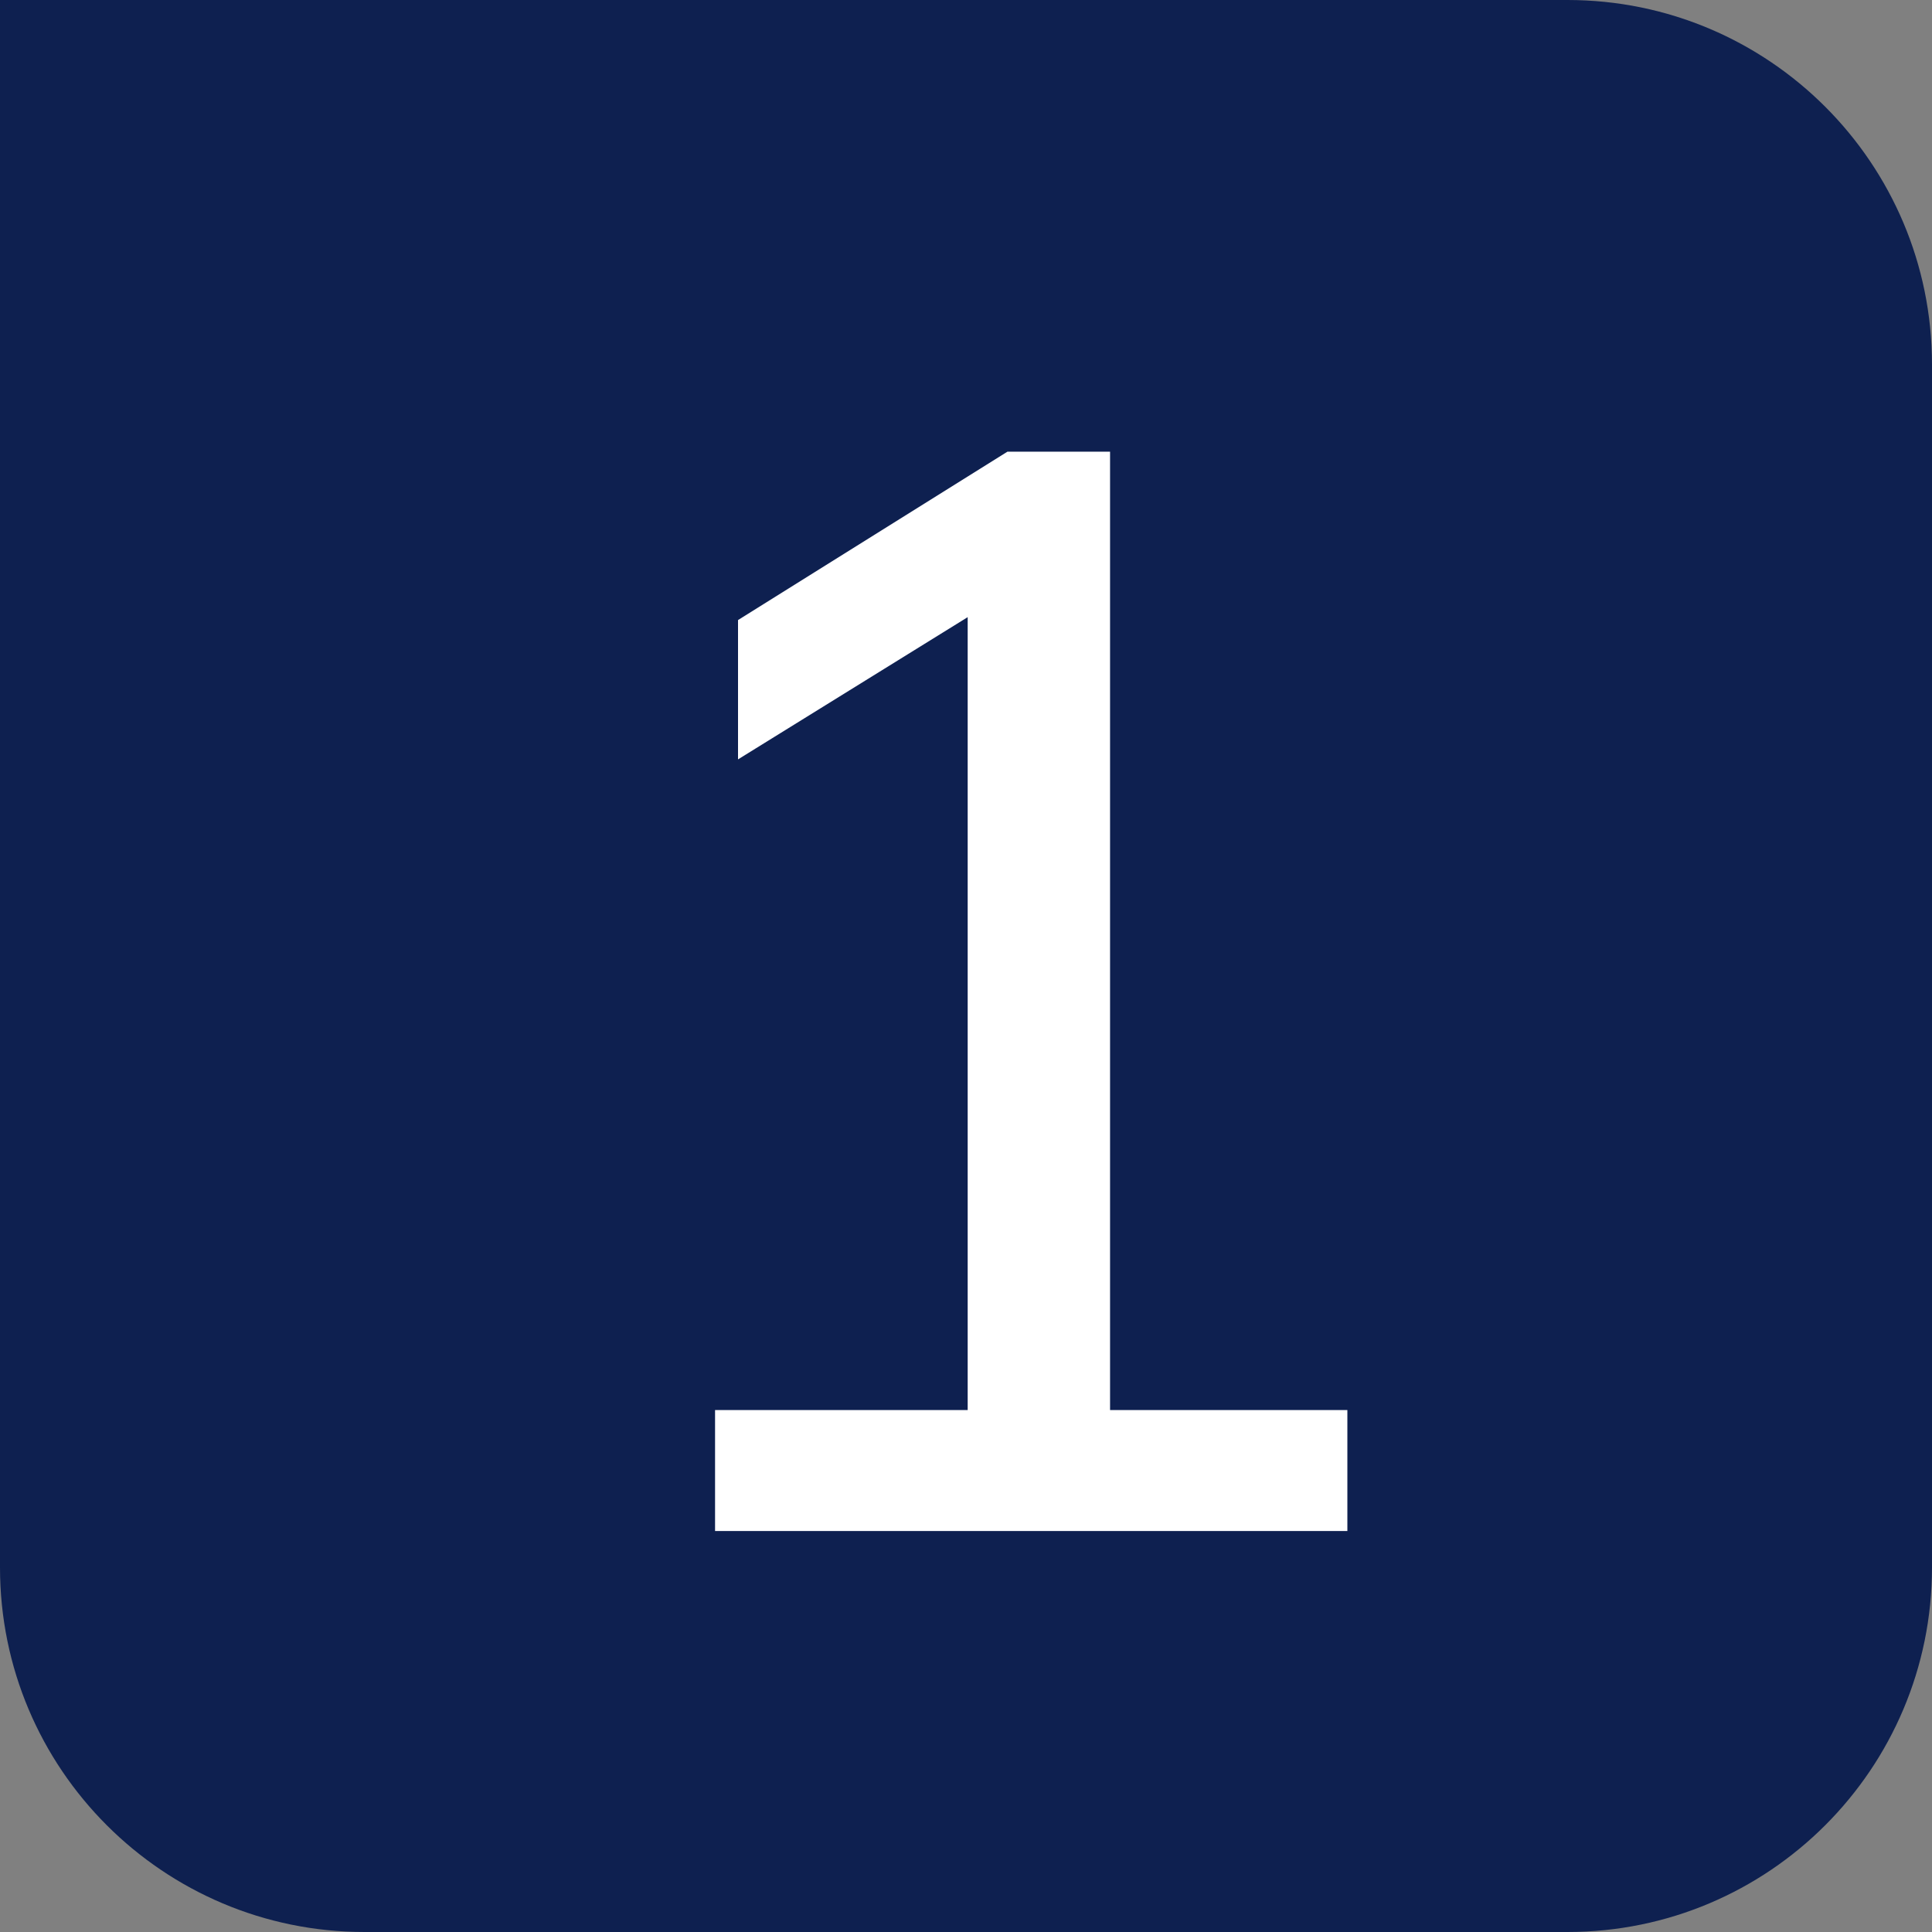 <?xml version="1.0" encoding="UTF-8"?> <svg xmlns="http://www.w3.org/2000/svg" width="53" height="53" viewBox="0 0 53 53" fill="none"><rect x="0" y="0" width="53" height="53" fill="#808080" stroke="none"/><path d="M0 0H43C48.523 0 53 4.477 53 10V43C53 48.523 48.523 53 43 53H10C4.477 53 0 48.523 0 43V0Z" fill="#0E2050"></path><path d="M19.616 42V38.682H26.546V15.708H28.52L20.246 20.832V17.01L27.638 12.39H30.452V38.682H36.962V42H19.616Z" fill="white"></path></svg> 